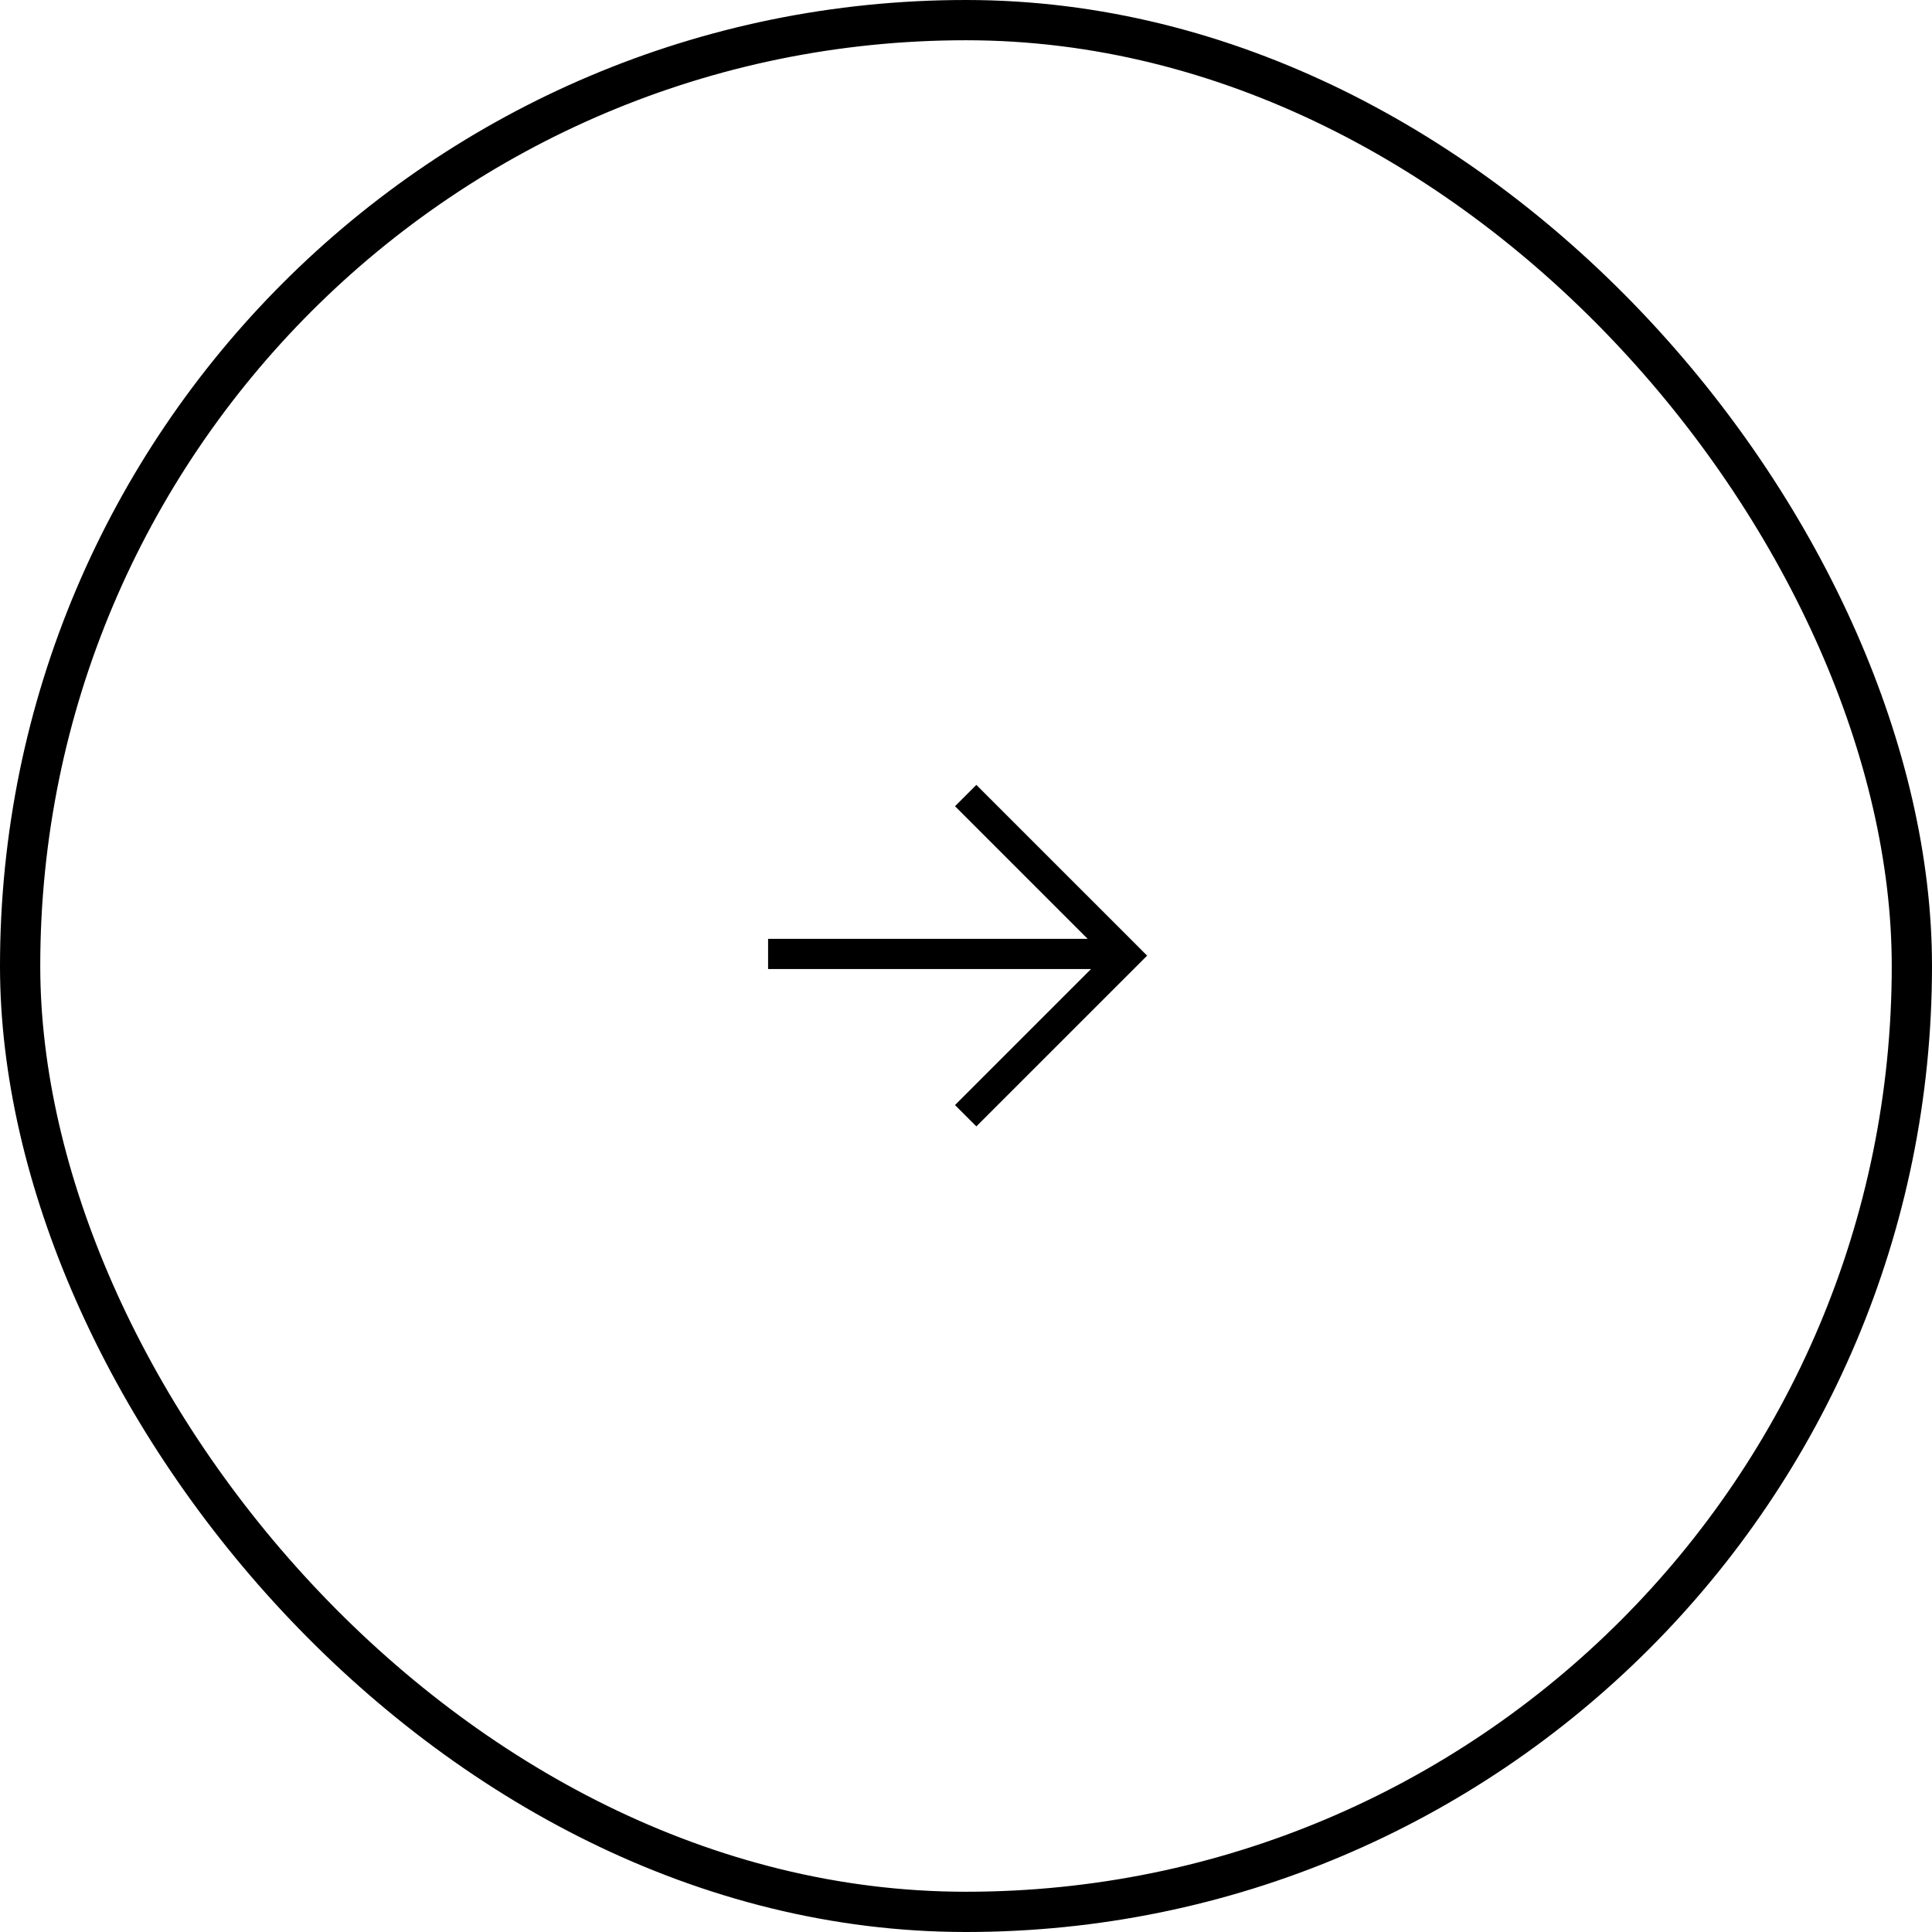 <svg width="48" height="48" viewBox="0 0 48 48" fill="none" xmlns="http://www.w3.org/2000/svg">
<rect x="0.5" y="0.5" width="47" height="47" rx="23.5" stroke="black"/>
<path fill-rule="evenodd" clip-rule="evenodd" d="M28.5 23.743L28.5 23.743L28.5 23.743L24.257 27.985L23.727 27.455L27.107 24.075L19.083 24.075L19.083 23.325L27.022 23.325L23.727 20.03L24.257 19.5L28.083 23.325L28.083 23.325L28.083 23.325L28.5 23.743Z" fill="black"/>
</svg>
